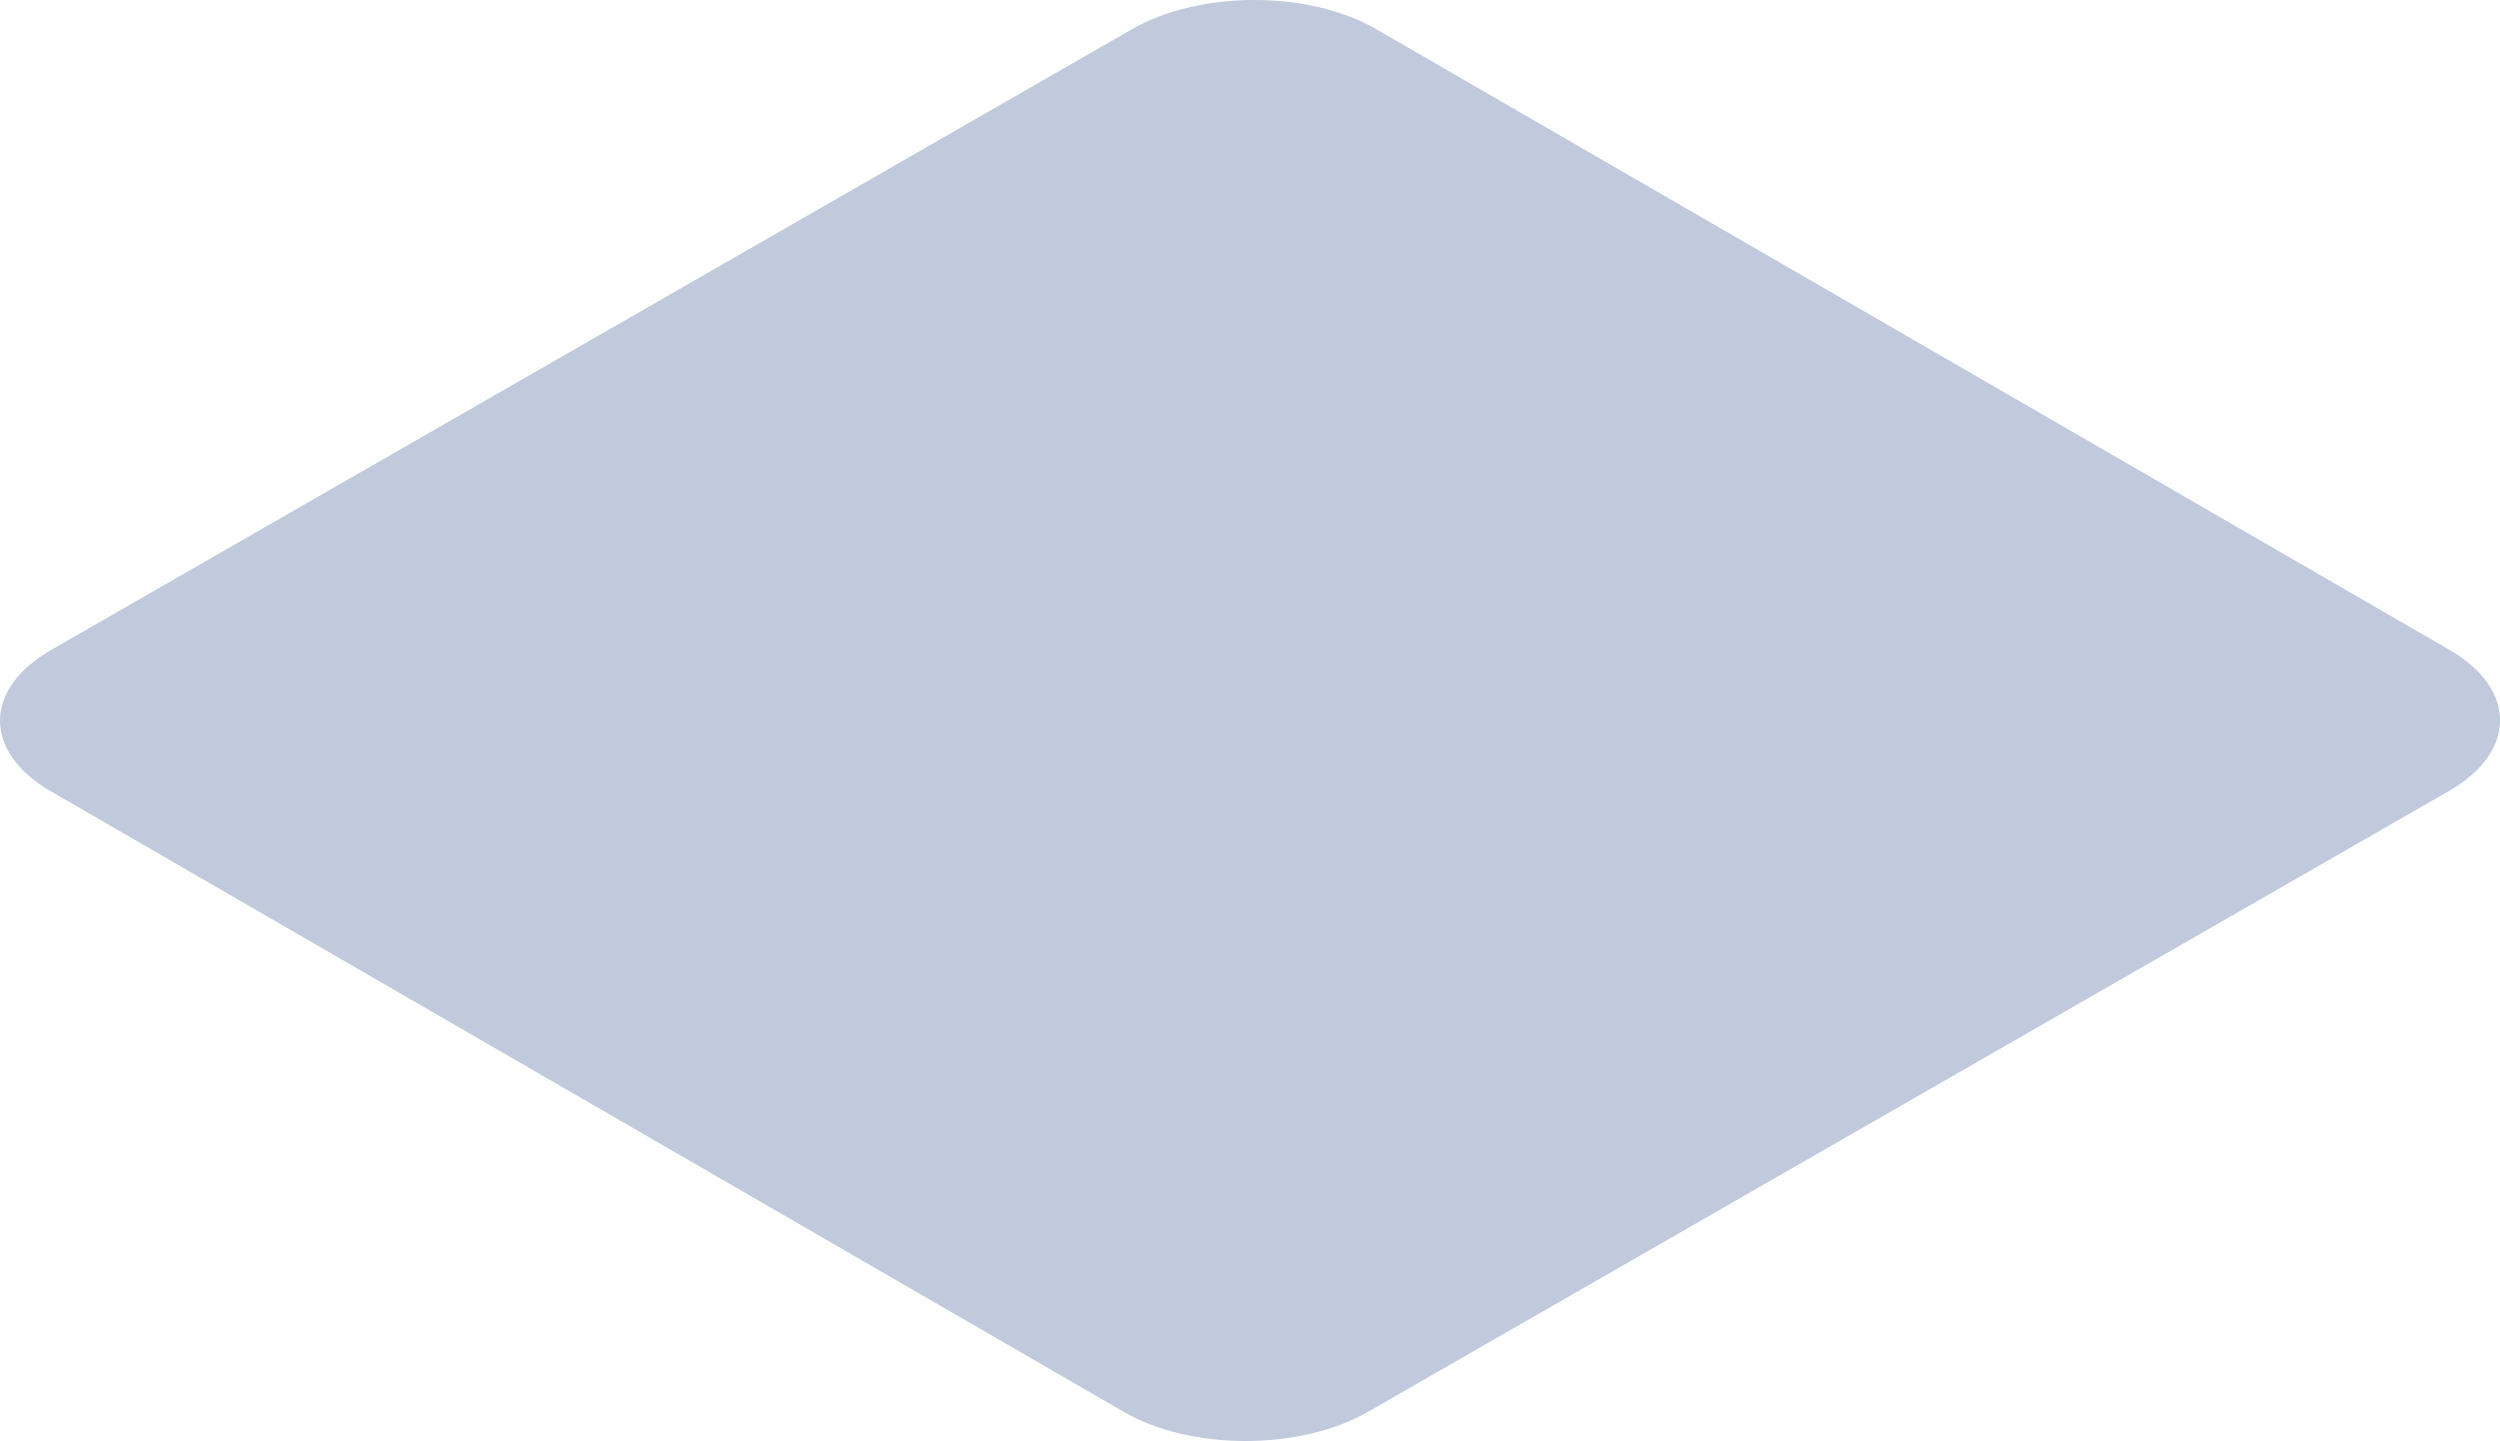 <?xml version="1.0" encoding="utf-8"?>
<svg xmlns="http://www.w3.org/2000/svg" fill="none" height="100%" overflow="visible" preserveAspectRatio="none" style="display: block;" viewBox="0 0 25.713 14.821" width="100%">
<path d="M11.643 0.3C12.341 -0.1 13.465 -0.1 14.155 0.3L25.197 6.686C25.887 7.087 25.887 7.734 25.189 8.135L14.07 14.521C13.372 14.921 12.248 14.921 11.558 14.521L0.517 8.135C-0.173 7.734 -0.173 7.087 0.524 6.686L11.643 0.3Z" fill="#B9C4D8" id="Vector" opacity="0.9"/>
</svg>